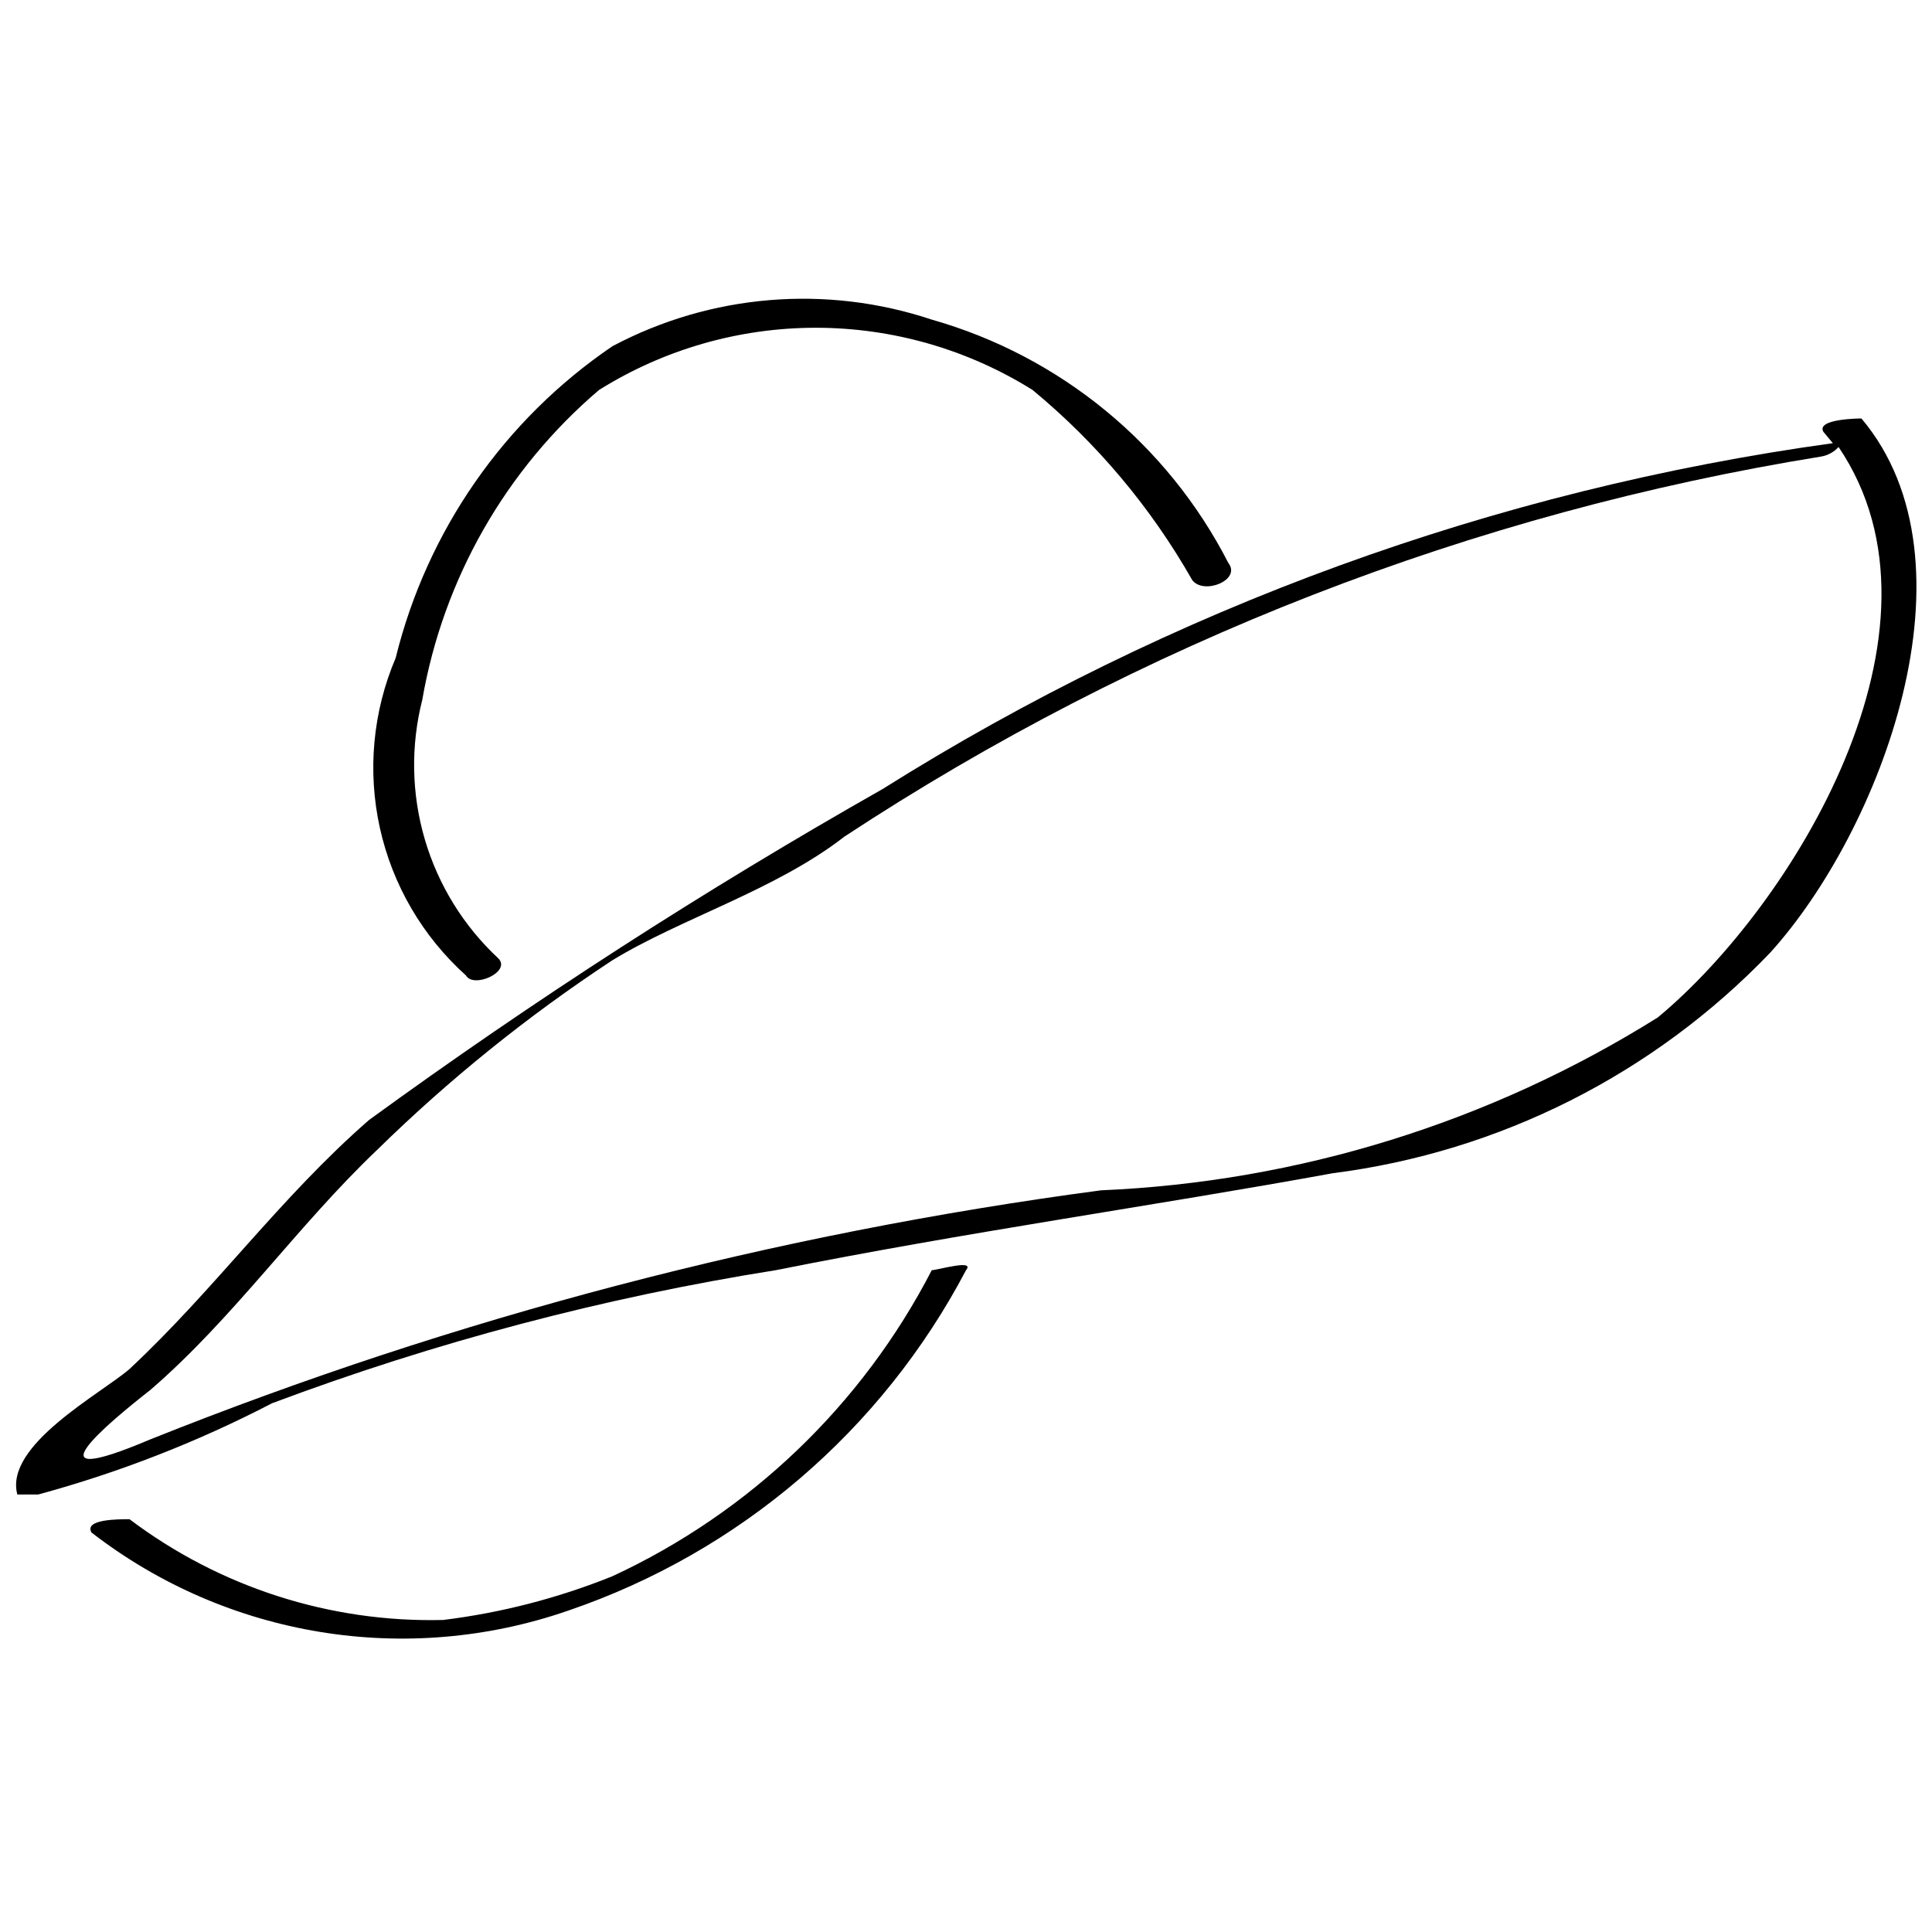 <?xml version="1.0" encoding="UTF-8"?>
<!-- Uploaded to: SVG Repo, www.svgrepo.com, Generator: SVG Repo Mixer Tools -->
<svg width="800px" height="800px" version="1.1" viewBox="144 144 512 512" xmlns="http://www.w3.org/2000/svg">
 <defs>
  <clipPath id="a">
   <path d="m148.09 254h503.81v287h-503.81z"/>
  </clipPath>
 </defs>
 <g clip-path="url(#a)">
  <path d="m637.29 254.9s-12.09 0-10.078 3.527l2.519 3.023v-0.004c-89.52 12.359-175.39 43.617-251.9 91.695-46.965 26.629-92.379 55.895-136.03 87.664-23.68 20.656-40.809 44.84-63.48 66-7.559 6.551-33.25 20.152-29.727 33.25h5.543 0.004c21.457-5.828 42.234-13.938 61.969-24.184 43.203-16.207 87.934-28.023 133.51-35.266 50.383-10.078 100.76-17.129 147.62-25.695 44.176-5.637 85.082-26.27 115.88-58.441 29.223-32.246 56.426-103.28 24.184-141.57zm-53.906 158.7c-44.402 27.816-95.27 43.617-147.62 45.848-86.379 11.477-171 33.645-251.91 65.996-33.25 14.105-11.586-4.031 0-13.098 22.168-19.145 38.793-43.328 59.953-63.48 19.145-18.777 40.066-35.648 62.473-50.379 18.137-11.086 43.328-18.641 61.465-32.75 78.246-51.473 166.5-85.812 258.96-100.76 1.75-0.316 3.344-1.203 4.535-2.519 32.75 48.367-12.09 121.42-47.859 151.14z"/>
 </g>
 <path d="m390.93 480.61c-18.426 35.684-48.203 64.223-84.641 81.113-14.379 5.793-29.453 9.688-44.84 11.586-29.93 0.746-59.23-8.664-83.125-26.703-3.023 0-12.09 0-10.078 3.527 35.953 27.809 83.523 35.578 126.46 20.656 45.336-15.496 83.016-47.766 105.3-90.18 2.516-3.023-7.559 0-9.07 0z"/>
 <path d="m276.06 397.98c-9.199-8.562-15.922-19.441-19.469-31.496-3.547-12.059-3.781-24.844-0.684-37.023 5.547-32.004 22.121-61.059 46.852-82.121 17.223-10.77 37.125-16.48 57.438-16.48 20.309 0 40.211 5.711 57.434 16.48 17.051 14.082 31.395 31.156 42.32 50.383 3.023 4.031 13.098 0 9.574-4.535h-0.004c-16.121-31.465-44.586-54.824-78.594-64.488-27.988-9.328-58.578-6.781-84.641 7.055-28.684 19.508-49.141 48.938-57.434 82.625-6.059 14.215-7.519 29.969-4.176 45.059 3.34 15.086 11.32 28.75 22.816 39.074 2.016 3.527 12.094-1.004 8.566-4.531z"/>
</svg>